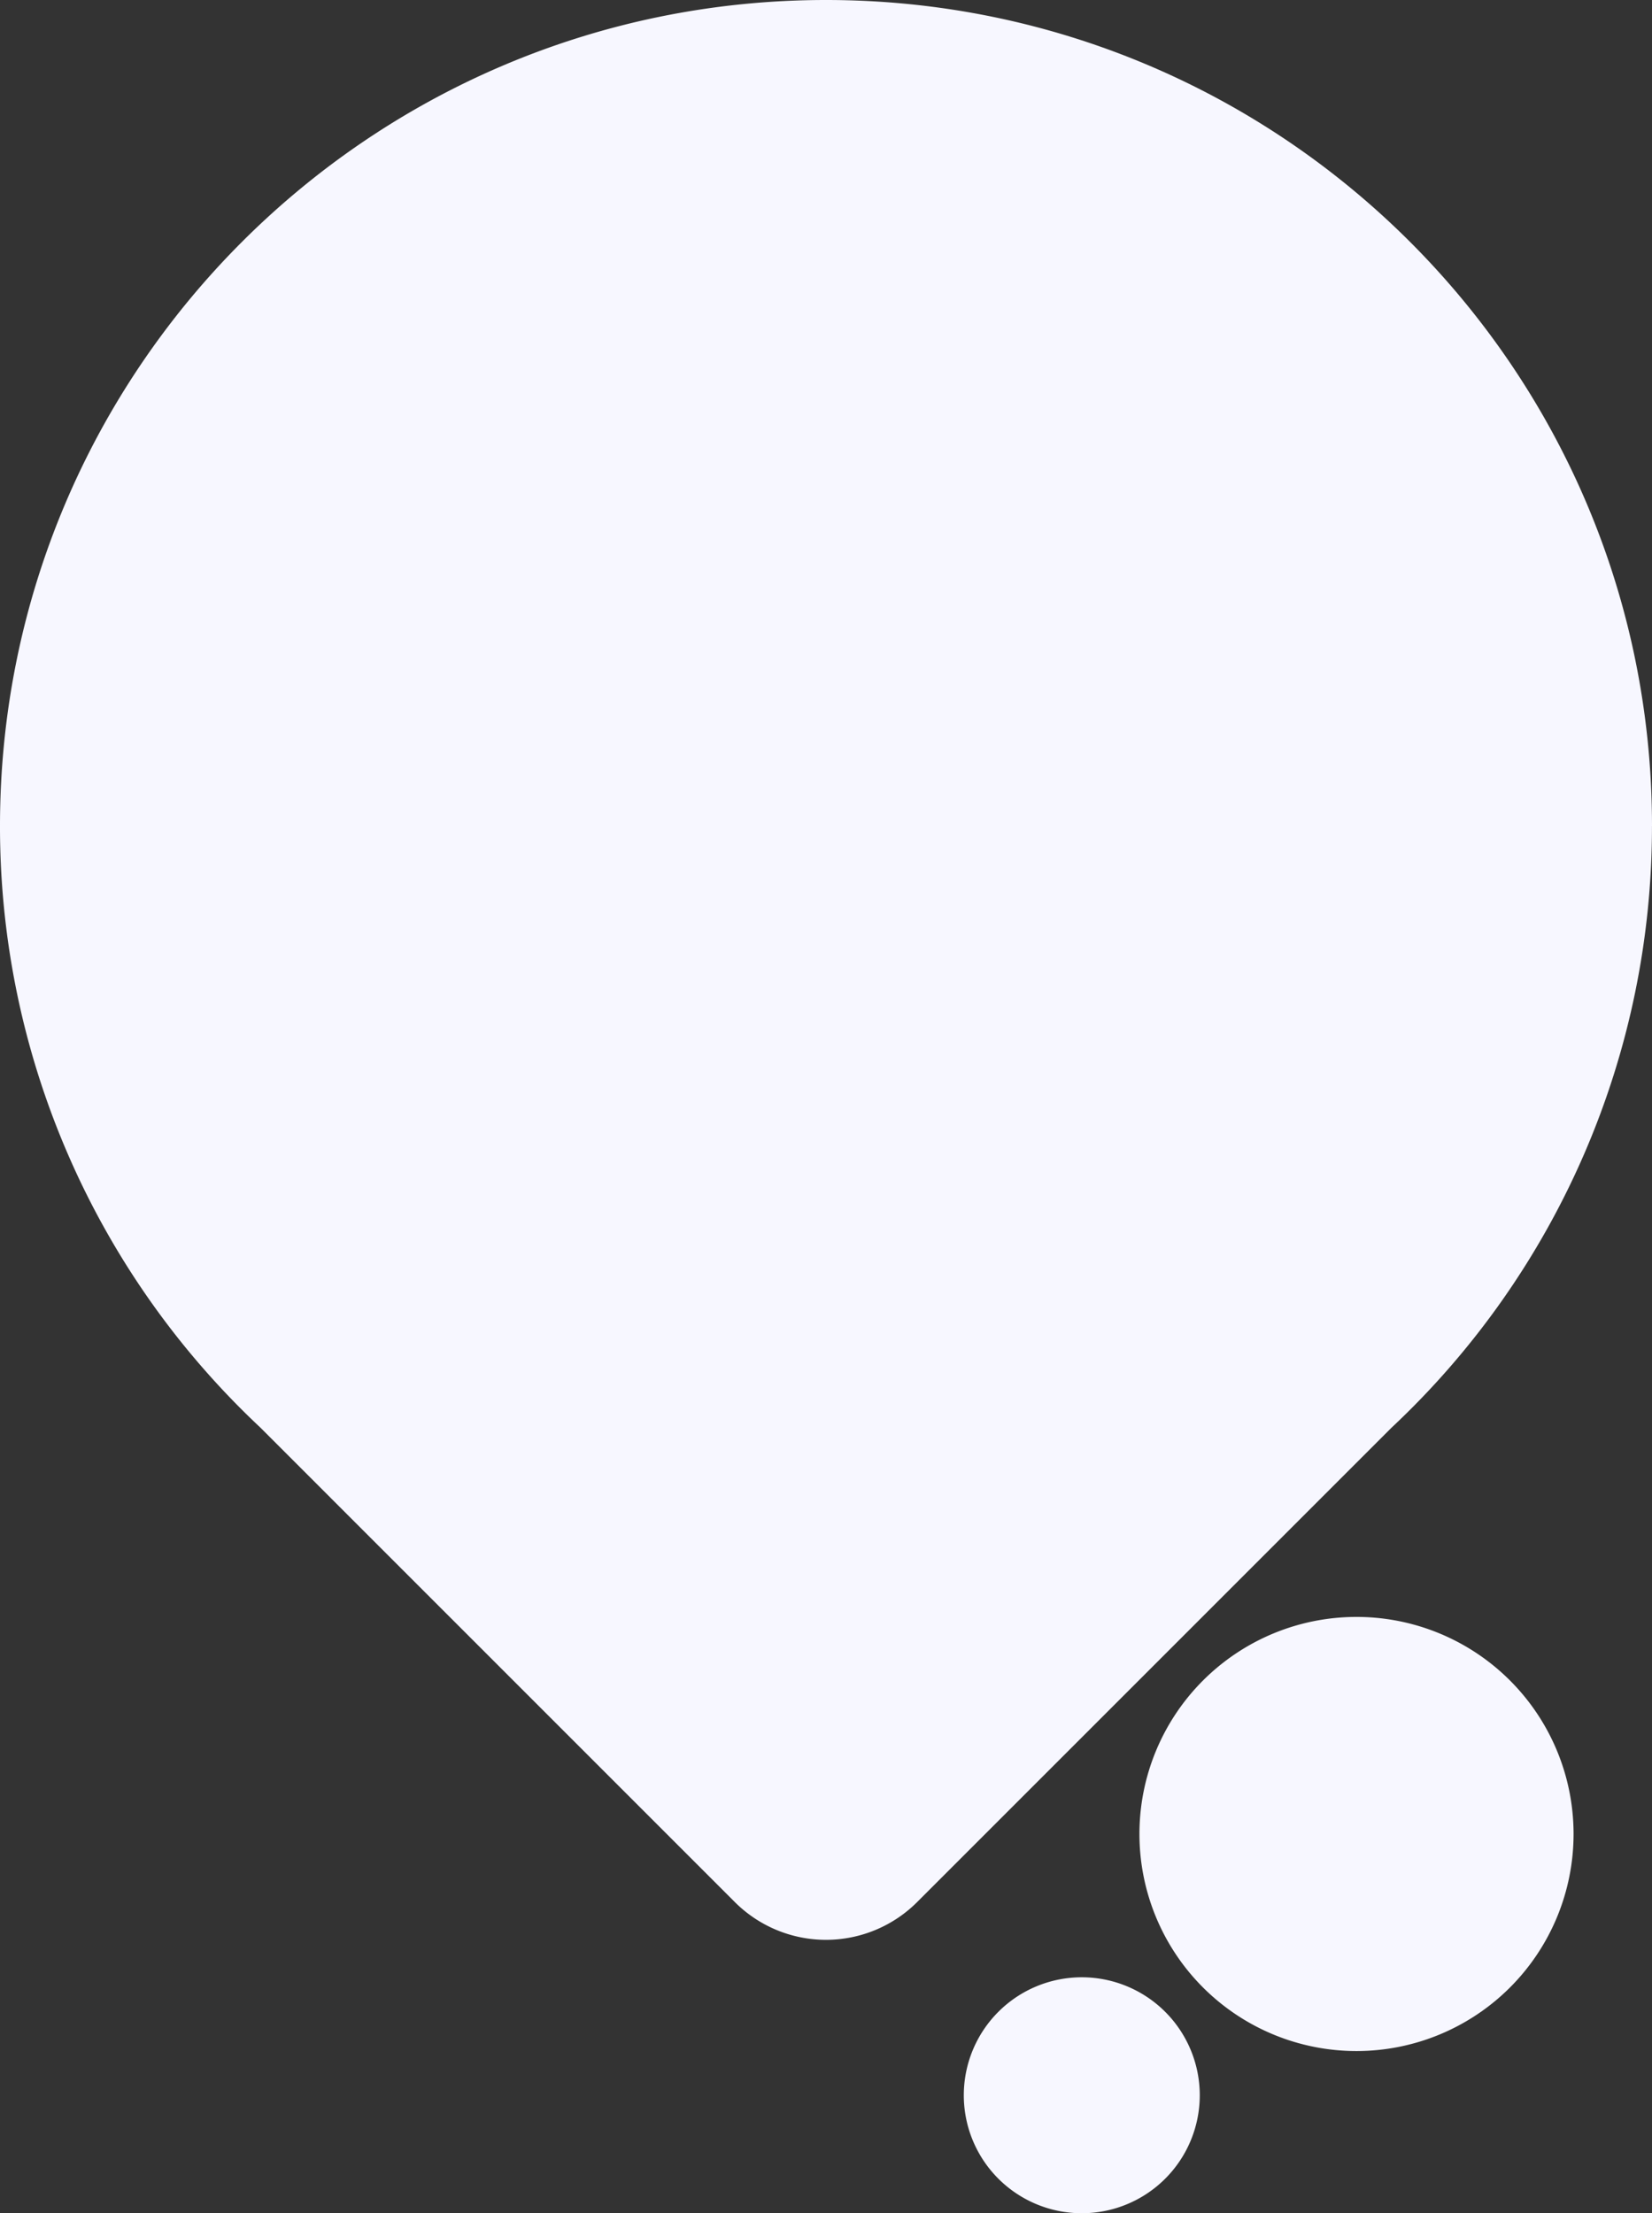 <svg xmlns="http://www.w3.org/2000/svg" viewBox="0 0 527.19 706.32"><rect x="0" y="0" width="527.19" height="706.32" fill="#333333" stroke="none"/><defs><style>.cls-1{fill:#f7f7ff;}</style></defs><g id="Camada_2" data-name="Camada 2"><g id="Camada_1-2" data-name="Camada 1"><path class="cls-1" d="M527.19,263.59C527.19,118,409.17,0,263.6,0S0,118,0,263.59a262.75,262.75,0,0,0,83.1,192l151.49,151.5a41.14,41.14,0,0,0,58,0l151.5-151.5a262.82,262.82,0,0,0,83.09-192"/><path class="cls-1" d="M502.16,585.27A69.27,69.27,0,1,1,432.89,516a69.27,69.27,0,0,1,69.27,69.28"/><path class="cls-1" d="M382.87,668.67A37.65,37.65,0,1,1,345.22,631a37.65,37.65,0,0,1,37.65,37.65"/></g></g></svg>